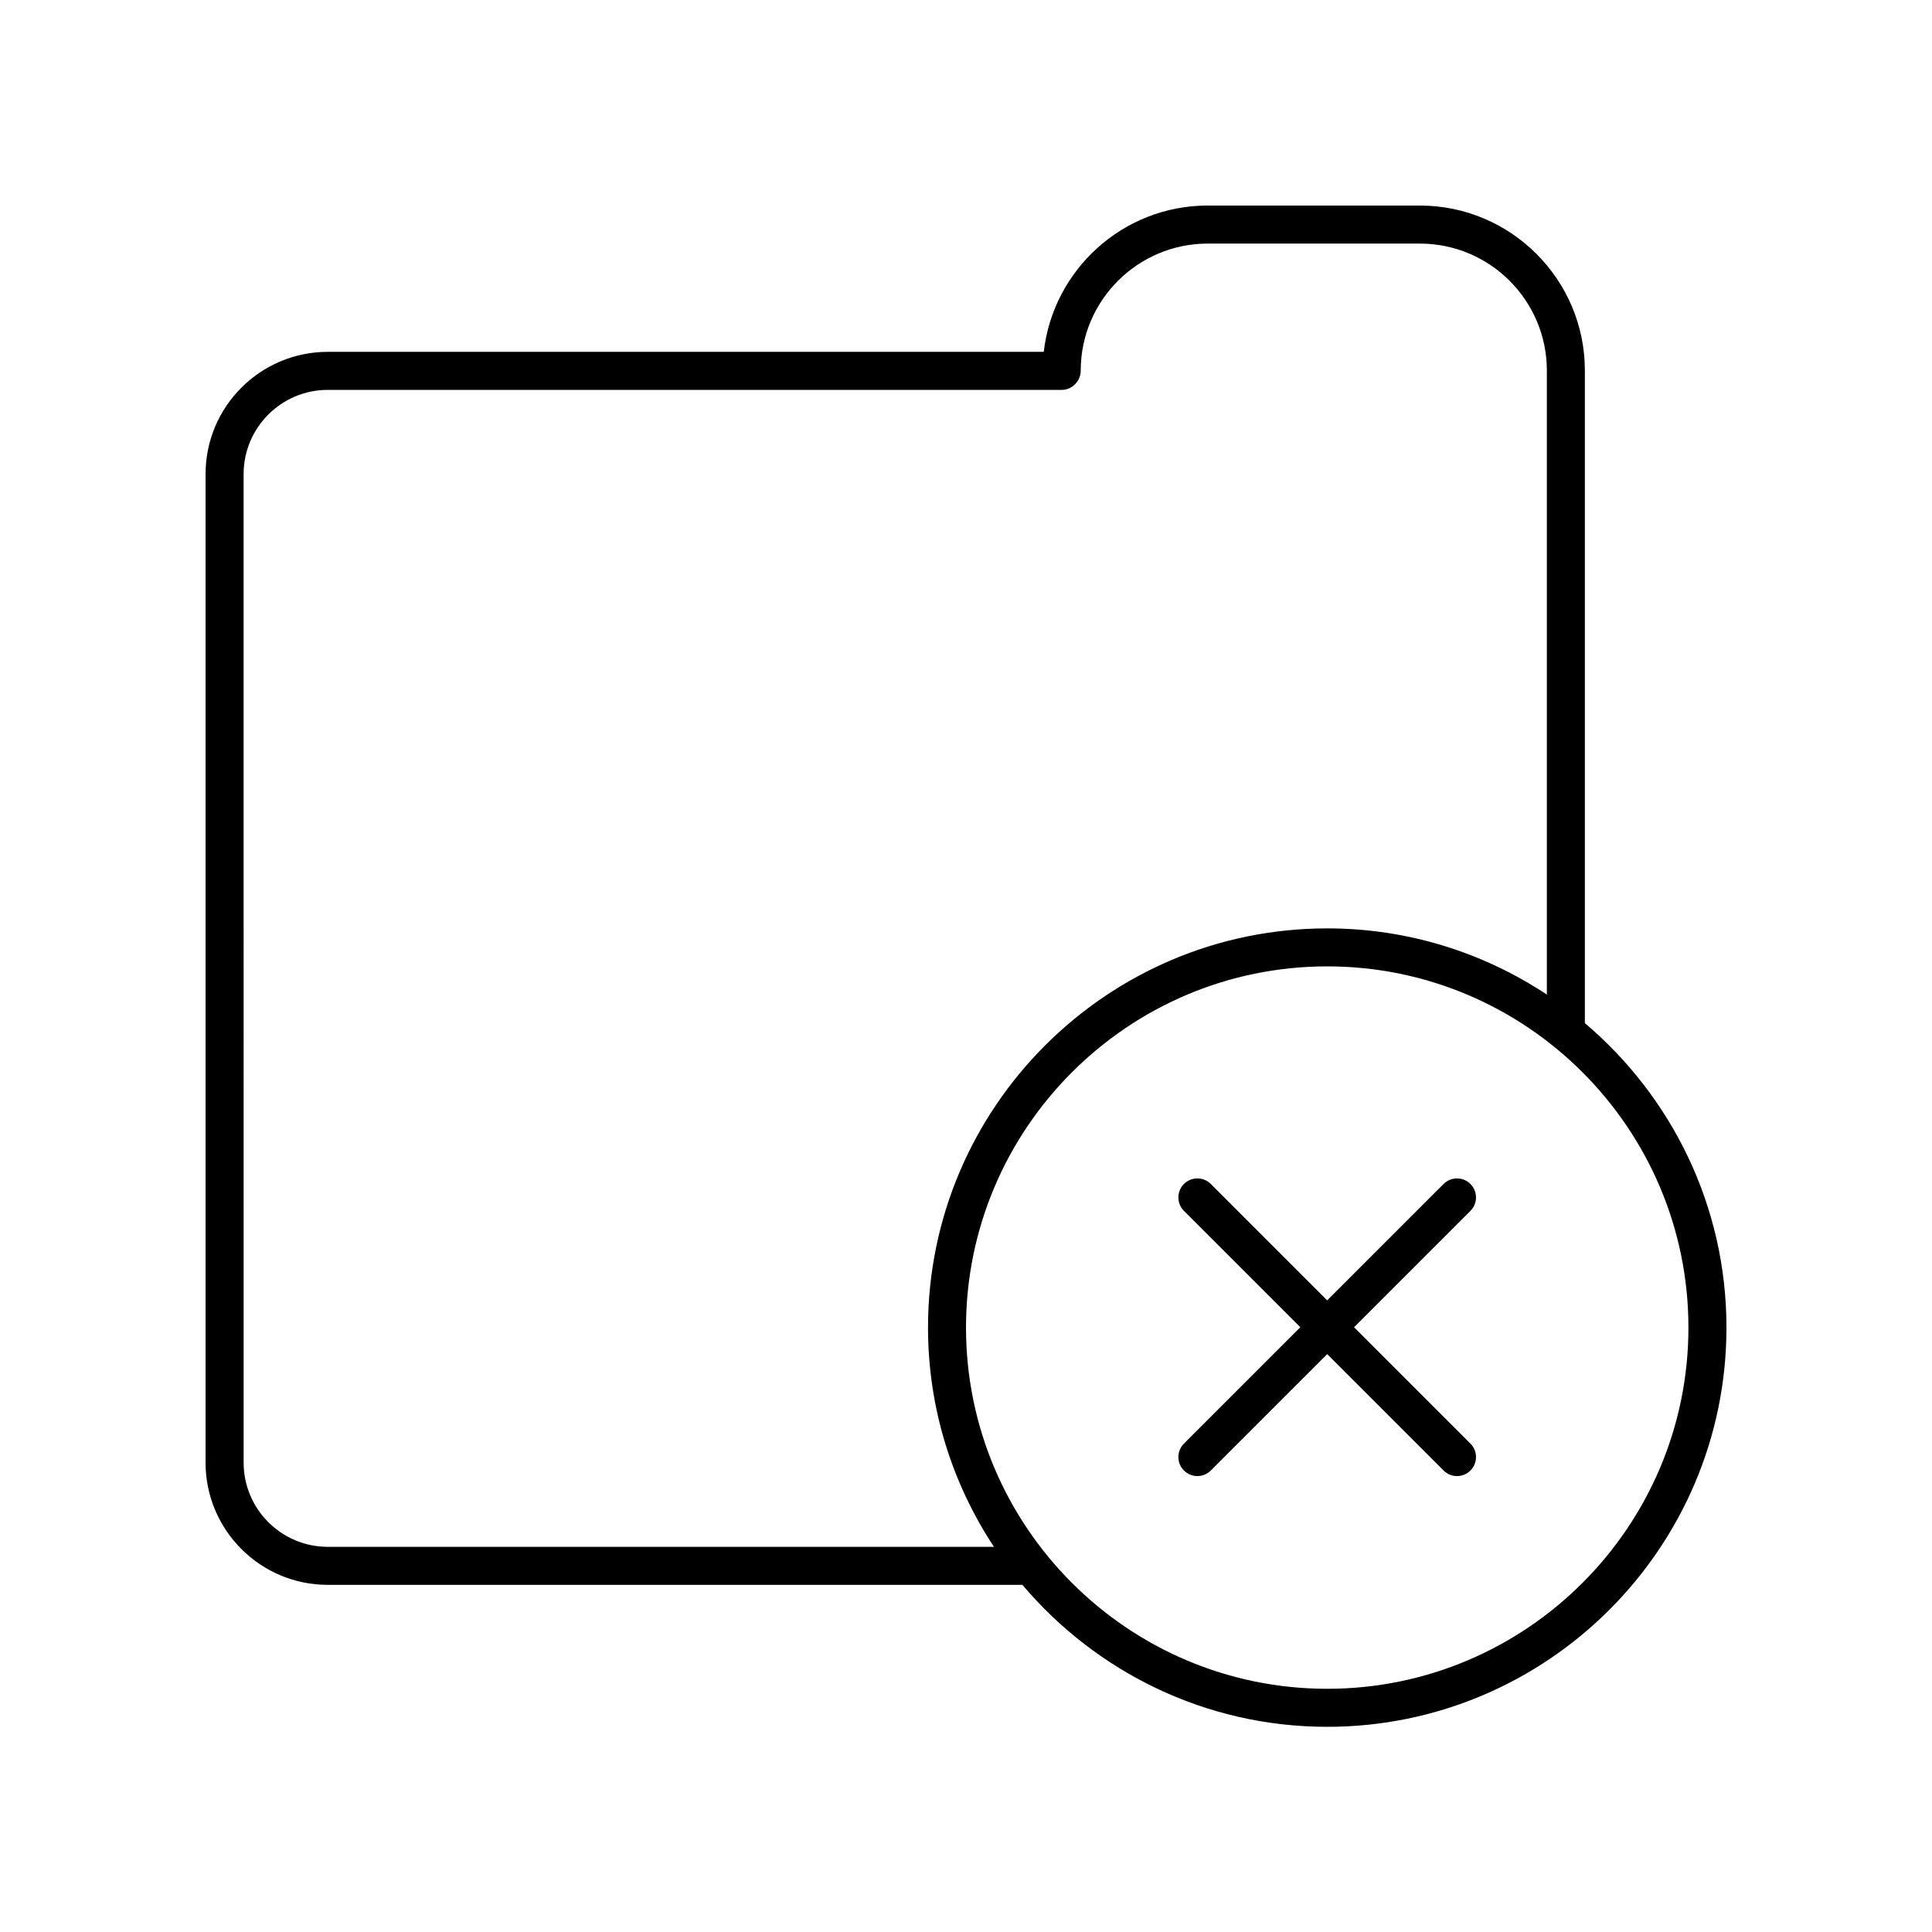 <?xml version="1.0" encoding="UTF-8"?>
<!-- Uploaded to: ICON Repo, www.svgrepo.com, Generator: ICON Repo Mixer Tools -->
<svg fill="#000000" width="800px" height="800px" version="1.1" viewBox="144 144 512 512" xmlns="http://www.w3.org/2000/svg">
 <g>
  <path d="m230.86 564h184.09c19.426 22.977 48.41 37.625 80.781 37.625 58.34 0 105.8-47.461 105.8-105.8 0-32.324-14.605-61.266-37.523-80.688v-172.94c0-24.109-19.613-43.723-43.723-43.723h-56.238c-22.41 0-40.938 16.949-43.438 38.77h-189.75c-17.855 0-32.379 14.523-32.379 32.375v262c0 17.855 14.523 32.383 32.379 32.383zm360.59-68.176c0 52.781-42.941 95.723-95.723 95.723s-95.723-42.941-95.723-95.723 42.941-95.723 95.723-95.723 95.723 42.941 95.723 95.723zm-382.89-226.2c0-12.297 10.004-22.301 22.305-22.301h194.5c2.781 0 5.039-2.34 5.039-5.121 0-18.555 15.098-33.648 33.648-33.648h56.234c18.555 0 33.648 15.094 33.648 33.648v165.37c-16.711-11.059-36.703-17.539-58.199-17.539-58.34 0-105.8 47.461-105.8 105.8 0 21.453 6.461 41.406 17.477 58.098l-176.54-0.004c-12.301 0-22.305-10.004-22.305-22.305z"/>
  <path d="m533.68 457.77c-1.969-1.969-5.156-1.969-7.125 0l-30.836 30.84-30.84-30.84c-1.969-1.969-5.156-1.969-7.125 0s-1.969 5.156 0 7.125l30.84 30.84-30.84 30.84c-1.969 1.969-1.969 5.156 0 7.125 0.984 0.984 2.273 1.477 3.562 1.477 1.289 0 2.578-0.492 3.562-1.477l30.84-30.84 30.84 30.84c0.984 0.984 2.273 1.477 3.562 1.477s2.578-0.492 3.562-1.477c1.969-1.969 1.969-5.156 0-7.125l-30.84-30.84 30.84-30.84c1.965-1.969 1.965-5.156-0.004-7.125z"/>
 </g>
</svg>